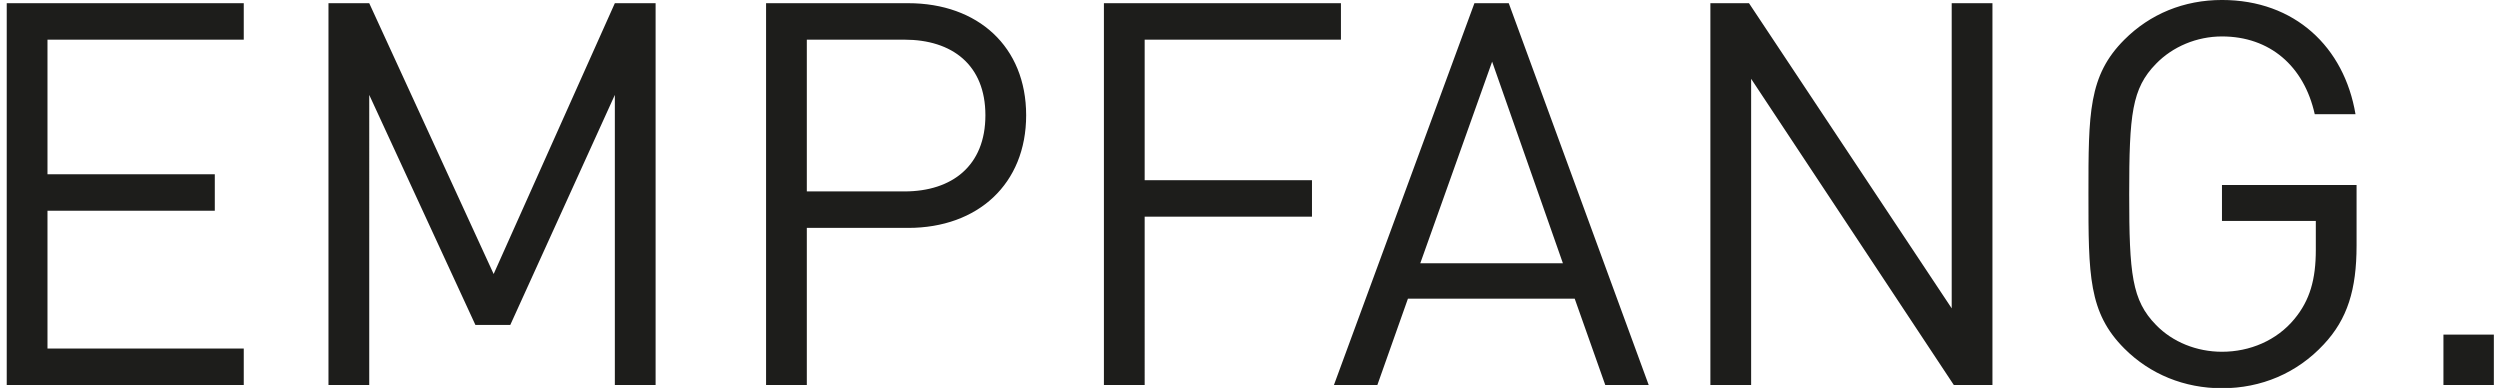 <?xml version="1.0" encoding="utf-8"?>
<!-- Generator: Adobe Illustrator 15.0.2, SVG Export Plug-In . SVG Version: 6.00 Build 0)  -->
<!DOCTYPE svg PUBLIC "-//W3C//DTD SVG 1.1//EN" "http://www.w3.org/Graphics/SVG/1.1/DTD/svg11.dtd">
<svg version="1.1" id="Ebene_1" xmlns="http://www.w3.org/2000/svg" xmlns:xlink="http://www.w3.org/1999/xlink" x="0px" y="0px"
	 width="372.952px" height="57.872px" viewBox="0 0 372.952 57.872" enable-background="new 0 0 372.952 57.872"
	 xml:space="preserve">
<path fill="#1D1D1B" d="M-26.187,9.466c0,3.828-2.596,5.721-6.248,5.721h-8.359V3.703h8.359
	C-28.782,3.703-26.187,5.639-26.187,9.466 M-22.226,32.039l-7.437-14.212c4.048-0.836,6.82-3.828,6.82-8.404
	c0-5.412-3.828-8.712-9.284-8.712h-12.012v31.328h3.344V18.134h7.523l7.129,13.904H-22.226z M-51.09,32.039v-2.992h-16.104V17.739
	h13.729v-2.992h-13.729V3.703h16.104V0.71h-19.448v31.328H-51.09z M-79.603,32.039V0.71h-3.344l-9.943,22.221L-103.098,0.71h-3.344
	v31.328h3.344V8.235l8.712,18.876h2.859l8.58-18.876v23.804H-79.603z M-115.506,0.71h-3.344v31.328h3.344V0.71z M-124.701,3.703
	V0.71h-21.472v2.992h9.064v28.336h3.344V3.703H-124.701z M-152.025,0.71h-3.344v31.328h3.344V0.71z M-166.281,9.466
	c0,3.828-2.596,5.721-6.248,5.721h-8.36V3.703h8.36C-168.877,3.703-166.281,5.639-166.281,9.466 M-162.321,32.039l-7.436-14.212
	c4.048-0.836,6.82-3.828,6.82-8.404c0-5.412-3.828-8.712-9.284-8.712h-12.012v31.328h3.344V18.134h7.524l7.128,13.904H-162.321z
	 M-196.332,22.05h-11.704l5.896-16.544L-196.332,22.05z M-189.292,32.039L-200.776,0.71h-2.816l-11.528,31.328h3.564l2.508-7.084
	h13.684l2.508,7.084H-189.292z M-220.18,32.039V0.71h-3.344l-9.944,22.221L-243.676,0.71h-3.344v31.328h3.344V8.235l8.712,18.876
	h2.86l8.58-18.876v23.804H-220.18z M-267.04,32.039V0.71h-3.344v25.036L-287.016,0.71h-3.168v31.328h3.344V6.915l16.632,25.124
	H-267.04z M-299.247,0.71h-3.344v31.328h3.344V0.71z M-309.543,32.039v-2.992h-16.104V17.739h13.728v-2.992h-13.728V3.703h16.104
	V0.71h-19.448v31.328H-309.543z"/>
<path fill="#1D1D1B" d="M282.406-19.724h-4.137v4.136h4.137V-19.724z M271.978-15.588v-2.991h-16.104v-11.309h13.728v-2.992h-13.728
	v-11.044h16.104v-2.992H252.53v31.328H271.978z M245.534-24.212c0-2.596-0.925-4.752-2.641-6.204
	c-1.319-1.144-2.771-1.76-5.72-2.199l-3.432-0.528c-1.628-0.264-3.257-0.88-4.225-1.716s-1.408-2.068-1.408-3.608
	c0-3.476,2.421-5.808,6.601-5.808c3.3,0,5.368,0.924,7.304,2.684l2.156-2.155c-2.685-2.421-5.324-3.433-9.328-3.433
	c-6.204,0-10.032,3.521-10.032,8.844c0,2.509,0.792,4.444,2.376,5.853c1.364,1.188,3.3,1.979,5.765,2.376l3.651,0.572
	c2.288,0.352,3.08,0.615,4.092,1.496c1.013,0.88,1.496,2.287,1.496,3.916c0,3.651-2.815,5.808-7.392,5.808
	c-3.52,0-5.94-0.836-8.536-3.432l-2.288,2.287c2.948,2.948,6.028,4.137,10.736,4.137C241.222-15.324,245.534-18.712,245.534-24.212
	 M220.382-24.212c0-2.596-0.924-4.752-2.64-6.204c-1.32-1.144-2.772-1.76-5.721-2.199l-3.432-0.528
	c-1.628-0.264-3.256-0.88-4.224-1.716c-0.969-0.836-1.408-2.068-1.408-3.608c0-3.476,2.42-5.808,6.6-5.808
	c3.3,0,5.368,0.924,7.305,2.684l2.155-2.155c-2.684-2.421-5.324-3.433-9.328-3.433c-6.204,0-10.031,3.521-10.031,8.844
	c0,2.509,0.792,4.444,2.376,5.853c1.363,1.188,3.3,1.979,5.764,2.376l3.652,0.572c2.287,0.352,3.08,0.615,4.092,1.496
	c1.012,0.88,1.496,2.287,1.496,3.916c0,3.651-2.816,5.808-7.393,5.808c-3.52,0-5.939-0.836-8.536-3.432l-2.288,2.287
	c2.948,2.948,6.028,4.137,10.736,4.137C216.069-15.324,220.382-18.712,220.382-24.212 M189.406-25.576h-11.704l5.896-16.544
	L189.406-25.576z M196.446-15.588l-11.484-31.328h-2.816l-11.527,31.328h3.563l2.508-7.084h13.685l2.508,7.084H196.446z
	 M168.77-15.588v-2.991h-16.016v-28.337h-3.344v31.328H168.77z M144.263-15.588l-11.264-19.228l9.855-12.101h-4.092L124.155-28.92
	v-17.996h-3.345v31.328h3.345v-8.756l6.6-7.92l9.548,16.676H144.263z M102.903-15.588v-2.991H86.799v-11.309h13.728v-2.992H86.799
	v-11.044h16.104v-2.992H83.455v31.328H102.903z M72.544-38.16c0,3.828-2.596,5.72-6.248,5.72h-8.36v-11.484h8.36
	C69.948-43.924,72.544-41.988,72.544-38.16 M76.504-15.588L69.067-29.8c4.049-0.836,6.82-3.828,6.82-8.403
	c0-5.412-3.828-8.713-9.284-8.713H54.592v31.328h3.344v-13.903h7.524l7.128,13.903H76.504z M42.491-25.576H30.788l5.896-16.544
	L42.491-25.576z M49.532-15.588L38.048-46.917h-2.816L23.704-15.588h3.563l2.509-7.084H43.46l2.508,7.084H49.532z M16.487-24.344
	c0,3.521-2.42,5.765-6.291,5.765H1.659v-11.484h8.537C14.067-30.064,16.487-27.864,16.487-24.344 M16.004-38.512
	c0,3.74-2.685,5.456-6.16,5.456H1.659v-10.868h8.185C13.319-43.924,16.004-42.252,16.004-38.512 M19.832-24.256
	c0-3.739-2.112-6.336-5.104-7.436c2.641-0.968,4.62-3.564,4.62-6.864c0-5.236-3.784-8.36-9.239-8.36H-1.685v31.328h12.188
	C16.048-15.588,19.832-18.58,19.832-24.256 M-7.535-43.924v-2.992h-21.472v2.992h9.063v28.336h3.345v-28.336H-7.535z
	 M-34.859-15.588v-31.328h-3.344v14.036h-14.872v-14.036h-3.344v31.328h3.344v-14.3h14.872v14.3H-34.859z M-63.812-24.652h-3.344
	c-0.836,3.828-3.607,6.336-7.523,6.336c-2.068,0-4.049-0.792-5.412-2.2c-1.98-2.023-2.2-4.18-2.2-10.736
	c0-6.556,0.22-8.712,2.2-10.735c1.363-1.408,3.344-2.2,5.412-2.2c3.916,0,6.6,2.508,7.436,6.336h3.432
	c-1.056-5.896-5.236-9.328-10.867-9.328c-3.08,0-5.896,1.145-8.008,3.256c-2.949,2.948-2.949,6.028-2.949,12.672
	c0,6.645,0,9.725,2.949,12.673c2.111,2.111,4.928,3.256,8.008,3.256C-69.091-15.324-64.823-18.756-63.812-24.652 M-93.511-46.917
	h-3.344v31.328h3.344V-46.917z M-103.851-24.212c0-2.596-0.924-4.752-2.64-6.204c-1.32-1.144-2.772-1.76-5.72-2.199l-3.432-0.528
	c-1.628-0.264-3.256-0.88-4.224-1.716s-1.408-2.068-1.408-3.608c0-3.476,2.42-5.808,6.6-5.808c3.3,0,5.368,0.924,7.304,2.684
	l2.156-2.155c-2.684-2.421-5.324-3.433-9.328-3.433c-6.204,0-10.032,3.521-10.032,8.844c0,2.509,0.792,4.444,2.376,5.853
	c1.364,1.188,3.3,1.979,5.764,2.376l3.652,0.572c2.288,0.352,3.08,0.615,4.092,1.496c1.012,0.88,1.496,2.287,1.496,3.916
	c0,3.651-2.816,5.808-7.392,5.808c-3.52,0-5.94-0.836-8.536-3.432l-2.288,2.287c2.948,2.948,6.028,4.137,10.736,4.137
	C-108.163-15.324-103.851-18.712-103.851-24.212"/>
<path fill="#1D1D1B" d="M-141.69-17.964c0-1.363-1.144-2.508-2.508-2.508c-1.364,0-2.508,1.145-2.508,2.508
	c0,1.364,1.144,2.509,2.508,2.509C-142.834-15.456-141.69-16.6-141.69-17.964 M-147.978-43.924v-2.992h-21.472v2.992h9.064v28.336
	h3.344v-28.336H-147.978z M-175.695-25.576h-11.704l5.896-16.544L-175.695-25.576z M-168.655-15.588l-11.484-31.328h-2.816
	l-11.528,31.328h3.564l2.508-7.084h13.684l2.508,7.084H-168.655z M-184.407-52.196c0-1.101-0.88-2.024-1.98-2.024
	s-1.98,0.924-1.98,2.024c0,1.1,0.88,1.979,1.98,1.979S-184.407-51.096-184.407-52.196 M-175.079-52.196
	c0-1.101-0.88-2.024-1.98-2.024s-1.98,0.924-1.98,2.024c0,1.1,0.88,1.979,1.98,1.979S-175.079-51.096-175.079-52.196
	 M-193.688-43.924v-2.992h-21.472v2.992h9.064v28.336h3.344v-28.336H-193.688z M-221.012-46.917h-3.344v31.328h3.344V-46.917z
	 M-230.208-15.588v-2.991h-16.016v-28.337h-3.344v31.328H-230.208z M-261.667-25.576h-11.704l5.896-16.544L-261.667-25.576z
	 M-254.628-15.588l-11.483-31.328h-2.816l-11.528,31.328h3.564l2.508-7.084h13.684l2.508,7.084H-254.628z M-285.075-25.928v-20.988
	h-3.344v20.725c0,4.752-3.036,7.876-7.612,7.876s-7.568-3.124-7.568-7.876v-20.725h-3.344v20.988
	c0,6.248,4.576,10.604,10.912,10.604S-285.075-19.68-285.075-25.928 M-317.679-31.252c0,5.017-0.132,7.437-1.276,9.284l-3.828-3.828
	l-2.024,2.024l3.96,3.96c-1.276,0.968-2.772,1.496-4.444,1.496c-2.068,0-4.048-0.836-5.412-2.244c-1.98-2.024-2.2-4.136-2.2-10.692
	c0-6.556,0.22-8.668,2.2-10.691c1.364-1.408,3.344-2.244,5.412-2.244c2.068,0,4.048,0.836,5.412,2.244
	C-317.899-39.92-317.679-37.808-317.679-31.252 M-313.059-16.072l-3.432-3.433c2.156-2.684,2.156-5.764,2.156-11.748
	c0-6.644,0-9.724-2.948-12.672c-2.112-2.111-4.884-3.256-8.008-3.256s-5.896,1.145-8.008,3.256
	c-2.948,2.948-2.948,6.028-2.948,12.672c0,6.645,0,9.725,2.948,12.673c2.112,2.111,4.884,3.256,8.008,3.256
	c2.508,0,4.84-0.748,6.732-2.2l3.476,3.476L-313.059-16.072z M-352.966-15.588v-2.991h-16.104v-11.309h13.728v-2.992h-13.728
	v-11.044h16.104v-2.992h-19.448v31.328H-352.966z M-383.326-38.16c0,3.828-2.596,5.72-6.248,5.72h-8.36v-11.484h8.36
	C-385.922-43.924-383.326-41.988-383.326-38.16 M-379.366-15.588l-7.436-14.212c4.048-0.836,6.82-3.828,6.82-8.403
	c0-5.412-3.828-8.713-9.284-8.713h-12.012v31.328h3.344v-13.903h7.524l7.128,13.903H-379.366z M-413.377-25.576h-11.704
	l5.896-16.544L-413.377-25.576z M-406.337-15.588l-11.484-31.328h-2.816l-11.528,31.328h3.564l2.508-7.084h13.684l2.508,7.084
	H-406.337z M-439.381-24.344c0,3.521-2.42,5.765-6.292,5.765h-8.536v-11.484h8.536C-441.801-30.064-439.381-27.864-439.381-24.344
	 M-439.865-38.512c0,3.74-2.684,5.456-6.16,5.456h-8.184v-10.868h8.184C-442.549-43.924-439.865-42.252-439.865-38.512
	 M-436.037-24.256c0-3.739-2.112-6.336-5.104-7.436c2.64-0.968,4.62-3.564,4.62-6.864c0-5.236-3.784-8.36-9.24-8.36h-11.792v31.328
	h12.188C-439.821-15.588-436.037-18.58-436.037-24.256 M-468.465-38.16c0,3.828-2.596,5.72-6.248,5.72h-8.36v-11.484h8.36
	C-471.061-43.924-468.465-41.988-468.465-38.16 M-464.505-15.588l-7.436-14.212c4.048-0.836,6.82-3.828,6.82-8.403
	c0-5.412-3.828-8.713-9.284-8.713h-12.012v31.328h3.344v-13.903h7.524l7.128,13.903H-464.505z M-494.997-25.928v-20.988h-3.344
	v20.725c0,4.752-3.036,7.876-7.612,7.876s-7.568-3.124-7.568-7.876v-20.725h-3.344v20.988c0,6.248,4.576,10.604,10.912,10.604
	S-494.997-19.68-494.997-25.928 M-508.637-52.196c0-1.101-0.88-2.024-1.98-2.024s-1.98,0.924-1.98,2.024
	c0,1.1,0.88,1.979,1.98,1.979S-508.637-51.096-508.637-52.196 M-499.309-52.196c0-1.101-0.88-2.024-1.98-2.024
	s-1.98,0.924-1.98,2.024c0,1.1,0.88,1.979,1.98,1.979S-499.309-51.096-499.309-52.196 M-526.148-37.72
	c0,4.136-2.728,6.248-6.644,6.248h-8.008v-12.452h8.008C-528.876-43.924-526.148-41.856-526.148-37.72 M-522.804-37.72
	c0-5.632-4.004-9.196-9.68-9.196h-11.66v31.328h3.344V-28.48h8.316C-526.764-28.48-522.804-32.088-522.804-37.72 M-551.14-24.212
	c0-2.596-0.924-4.752-2.64-6.204c-1.32-1.144-2.772-1.76-5.72-2.199l-3.432-0.528c-1.628-0.264-3.256-0.88-4.224-1.716
	c-0.968-0.836-1.408-2.068-1.408-3.608c0-3.476,2.42-5.808,6.6-5.808c3.3,0,5.368,0.924,7.304,2.684l2.156-2.155
	c-2.684-2.421-5.324-3.433-9.328-3.433c-6.204,0-10.032,3.521-10.032,8.844c0,2.509,0.792,4.444,2.376,5.853
	c1.364,1.188,3.344,1.979,5.764,2.376l3.652,0.572c2.288,0.352,3.08,0.615,4.092,1.496c1.012,0.88,1.496,2.287,1.496,3.916
	c0,3.651-2.816,5.808-7.392,5.808c-3.52,0-5.94-0.836-8.536-3.432l-2.288,2.287c2.948,2.948,6.028,4.137,10.736,4.137
	C-555.452-15.324-551.14-18.712-551.14-24.212"/>
<path fill="#1D1D1B" d="M372.035,49.917h-7.521v7.52h7.521V49.917z M351.555,36.637v-9.04h-20.08v5.36h14v4.32
	c0,4.399-0.88,7.52-3.2,10.319c-2.64,3.2-6.64,4.88-10.8,4.88c-3.76,0-7.359-1.439-9.84-4c-3.6-3.68-4-7.6-4-19.52
	s0.4-15.76,4-19.44c2.48-2.56,6.08-4.08,9.84-4.08c7.12,0,12.24,4.4,13.84,11.601h6.08c-1.68-10-9.04-17.04-19.92-17.04
	c-5.68,0-10.72,2.08-14.56,5.92c-5.36,5.36-5.36,10.96-5.36,23.04s0,17.68,5.36,23.04c3.84,3.84,8.96,5.92,14.56,5.92
	c5.84,0,11.2-2.24,15.2-6.56C350.194,47.597,351.555,43.198,351.555,36.637 M297.235,57.437V0.477h-6.079v45.521l-30.24-45.521
	h-5.76v56.96h6.079v-45.68l30.24,45.68H297.235z M233.156,39.278h-21.28l10.72-30.08L233.156,39.278z M245.956,57.437l-20.88-56.96
	h-5.12l-20.96,56.96h6.479l4.561-12.88h24.88l4.56,12.88H245.956z M200.042,5.917v-5.44h-35.36v56.96h6.08V32.318h24.96v-5.44
	h-24.96V5.917H200.042z M147.003,17.198c0,7.52-4.96,11.359-12.08,11.359h-14.561V5.917h14.561
	C142.043,5.917,147.003,9.677,147.003,17.198 M153.083,17.198c0-10.24-7.2-16.721-17.601-16.721h-21.199v56.96h6.079V33.998h15.12
	C145.883,33.998,153.083,27.437,153.083,17.198 M97.803,57.437V0.477h-6.08l-18.08,40.4l-18.56-40.4h-6.08v56.96h6.08V14.158
	l15.84,34.319h5.2l15.6-34.319v43.279H97.803z M36.364,57.437v-5.439H7.084V31.437h24.96v-5.439H7.084V5.917h29.28v-5.44H1.004
	v56.96H36.364z"/>
</svg>
